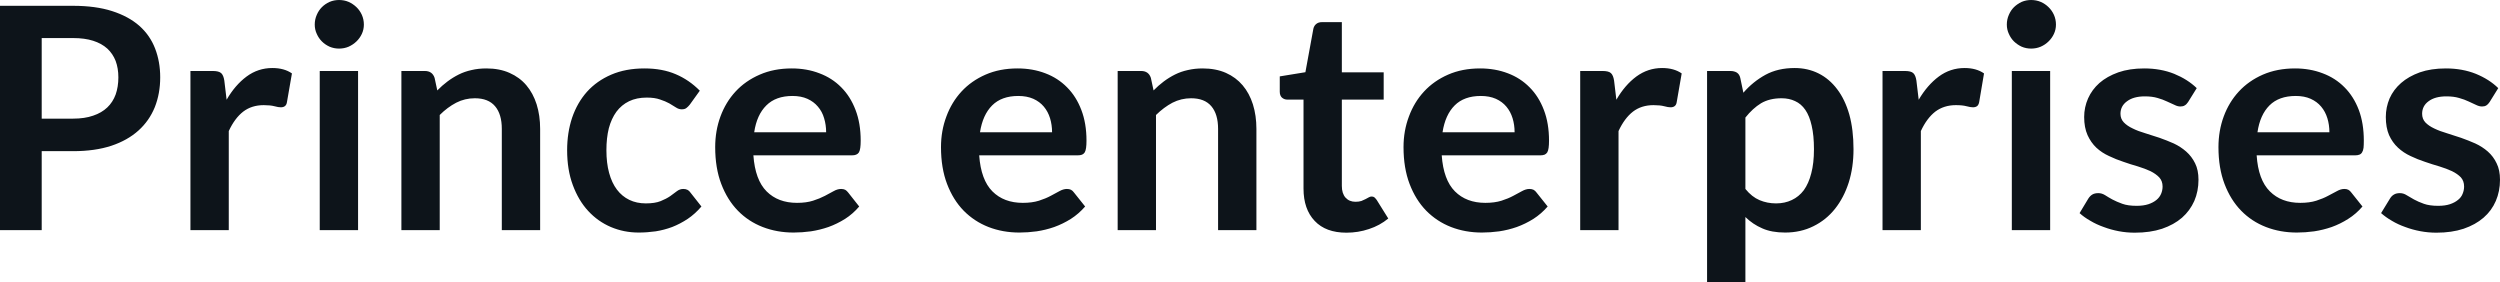 <svg fill="#0d141a" viewBox="0 0 185.23 20.907" height="100%" width="100%" xmlns="http://www.w3.org/2000/svg"><path preserveAspectRatio="none" d="M5.42 11.20L3.09 11.20L3.09 17.05L0 17.05L0 0.43L5.42 0.43Q7.08 0.43 8.30 0.82Q9.52 1.21 10.32 1.91Q11.11 2.61 11.49 3.59Q11.87 4.57 11.87 5.73L11.87 5.73Q11.87 6.93 11.47 7.94Q11.06 8.95 10.26 9.67Q9.45 10.40 8.25 10.80Q7.04 11.20 5.42 11.20L5.42 11.20ZM3.09 2.82L3.09 8.79L5.42 8.79Q6.27 8.79 6.90 8.57Q7.53 8.36 7.95 7.96Q8.36 7.57 8.57 7.00Q8.77 6.43 8.77 5.73L8.77 5.73Q8.77 5.06 8.57 4.52Q8.36 3.98 7.95 3.60Q7.53 3.22 6.90 3.02Q6.27 2.82 5.42 2.82L5.42 2.82L3.09 2.82ZM16.95 17.05L14.11 17.05L14.11 5.26L15.78 5.26Q16.21 5.26 16.39 5.42Q16.56 5.58 16.62 5.97L16.62 5.97L16.79 7.39Q17.42 6.30 18.27 5.67Q19.12 5.04 20.18 5.04L20.18 5.04Q21.06 5.04 21.63 5.44L21.63 5.44L21.26 7.57Q21.23 7.77 21.11 7.86Q21.00 7.95 20.80 7.95L20.80 7.95Q20.63 7.95 20.33 7.87Q20.03 7.79 19.54 7.79L19.54 7.79Q18.65 7.79 18.02 8.27Q17.39 8.76 16.95 9.71L16.95 9.71L16.95 17.05ZM23.69 5.26L26.53 5.26L26.53 17.05L23.69 17.05L23.69 5.26ZM26.96 1.82L26.96 1.82Q26.96 2.19 26.81 2.51Q26.66 2.83 26.41 3.07Q26.16 3.31 25.83 3.46Q25.50 3.60 25.12 3.60L25.12 3.60Q24.75 3.60 24.42 3.46Q24.09 3.31 23.85 3.07Q23.61 2.83 23.47 2.51Q23.32 2.19 23.32 1.82L23.32 1.82Q23.32 1.44 23.47 1.10Q23.61 0.77 23.85 0.53Q24.09 0.29 24.42 0.14Q24.75 0 25.12 0L25.12 0Q25.50 0 25.83 0.14Q26.16 0.29 26.41 0.53Q26.66 0.77 26.81 1.10Q26.96 1.44 26.96 1.82ZM32.58 17.05L29.74 17.05L29.74 5.26L31.48 5.26Q32.03 5.26 32.20 5.77L32.20 5.77L32.40 6.70Q32.75 6.34 33.15 6.04Q33.55 5.74 33.99 5.52Q34.43 5.30 34.94 5.19Q35.44 5.07 36.04 5.07L36.04 5.07Q37.01 5.07 37.75 5.40Q38.50 5.73 39.00 6.32Q39.50 6.91 39.76 7.73Q40.02 8.56 40.02 9.55L40.02 9.55L40.02 17.05L37.18 17.05L37.18 9.55Q37.18 8.46 36.68 7.87Q36.18 7.28 35.18 7.28L35.18 7.28Q34.44 7.28 33.80 7.61Q33.15 7.95 32.58 8.52L32.58 8.52L32.58 17.05ZM51.85 6.72L51.11 7.75Q50.98 7.91 50.86 8.00Q50.74 8.10 50.51 8.10L50.51 8.10Q50.29 8.10 50.08 7.96Q49.88 7.83 49.59 7.66Q49.30 7.50 48.90 7.37Q48.51 7.23 47.92 7.23L47.92 7.23Q47.17 7.23 46.61 7.50Q46.05 7.77 45.67 8.28Q45.30 8.79 45.11 9.50Q44.93 10.22 44.93 11.13L44.93 11.13Q44.93 12.08 45.13 12.81Q45.33 13.55 45.71 14.05Q46.09 14.55 46.63 14.81Q47.17 15.07 47.85 15.07L47.85 15.07Q48.53 15.07 48.95 14.90Q49.37 14.73 49.66 14.53Q49.94 14.33 50.16 14.16Q50.37 14.00 50.63 14.00L50.63 14.00Q50.98 14.00 51.15 14.26L51.15 14.26L51.97 15.30Q51.50 15.85 50.95 16.22Q50.39 16.59 49.80 16.82Q49.21 17.04 48.58 17.14Q47.94 17.23 47.32 17.23L47.32 17.23Q46.23 17.23 45.26 16.82Q44.30 16.41 43.58 15.63Q42.86 14.85 42.44 13.71Q42.02 12.58 42.02 11.13L42.02 11.13Q42.02 9.83 42.39 8.72Q42.77 7.61 43.49 6.80Q44.22 5.99 45.29 5.53Q46.36 5.07 47.75 5.07L47.75 5.07Q49.07 5.07 50.07 5.50Q51.06 5.92 51.85 6.72L51.85 6.72ZM58.66 5.07L58.66 5.07Q59.78 5.07 60.71 5.43Q61.65 5.78 62.33 6.47Q63.01 7.15 63.39 8.15Q63.77 9.14 63.77 10.42L63.77 10.42Q63.77 10.74 63.74 10.95Q63.71 11.17 63.64 11.29Q63.56 11.41 63.43 11.46Q63.31 11.51 63.11 11.51L63.11 11.51L55.82 11.51Q55.95 13.33 56.80 14.18Q57.65 15.03 59.05 15.03L59.05 15.03Q59.74 15.03 60.24 14.87Q60.74 14.71 61.12 14.51Q61.49 14.32 61.77 14.16Q62.05 14.00 62.32 14.00L62.32 14.00Q62.49 14.00 62.62 14.06Q62.74 14.13 62.84 14.26L62.84 14.26L63.66 15.30Q63.19 15.85 62.61 16.22Q62.02 16.59 61.38 16.82Q60.74 17.04 60.08 17.14Q59.42 17.23 58.80 17.23L58.80 17.23Q57.57 17.23 56.51 16.82Q55.45 16.41 54.67 15.61Q53.89 14.81 53.44 13.63Q52.99 12.45 52.99 10.90L52.99 10.90Q52.99 9.69 53.38 8.63Q53.77 7.57 54.50 6.78Q55.23 5.99 56.29 5.53Q57.34 5.07 58.66 5.07ZM58.72 7.11L58.72 7.11Q57.48 7.11 56.78 7.81Q56.07 8.51 55.88 9.80L55.88 9.80L61.21 9.80Q61.21 9.25 61.06 8.76Q60.92 8.27 60.60 7.90Q60.29 7.53 59.82 7.32Q59.35 7.11 58.72 7.11ZM75.39 5.07L75.39 5.07Q76.51 5.07 77.45 5.43Q78.38 5.78 79.06 6.47Q79.74 7.15 80.12 8.15Q80.50 9.14 80.50 10.42L80.50 10.42Q80.50 10.74 80.47 10.95Q80.44 11.17 80.37 11.29Q80.29 11.41 80.17 11.46Q80.04 11.51 79.84 11.51L79.84 11.51L72.55 11.51Q72.68 13.33 73.53 14.18Q74.38 15.03 75.78 15.03L75.78 15.03Q76.47 15.03 76.98 14.87Q77.48 14.71 77.85 14.51Q78.22 14.32 78.50 14.16Q78.79 14.00 79.05 14.00L79.05 14.00Q79.22 14.00 79.35 14.06Q79.48 14.13 79.57 14.26L79.57 14.26L80.40 15.30Q79.92 15.85 79.34 16.22Q78.75 16.59 78.11 16.82Q77.48 17.04 76.81 17.14Q76.15 17.23 75.53 17.23L75.53 17.23Q74.30 17.23 73.24 16.82Q72.19 16.41 71.40 15.61Q70.62 14.81 70.17 13.63Q69.72 12.45 69.72 10.90L69.72 10.90Q69.72 9.69 70.12 8.63Q70.51 7.57 71.24 6.78Q71.97 5.99 73.02 5.53Q74.07 5.07 75.39 5.07ZM75.45 7.11L75.45 7.11Q74.21 7.11 73.51 7.81Q72.81 8.51 72.61 9.80L72.61 9.80L77.95 9.80Q77.95 9.25 77.80 8.76Q77.65 8.27 77.34 7.90Q77.03 7.53 76.56 7.32Q76.08 7.11 75.45 7.11ZM85.65 17.05L82.81 17.05L82.81 5.26L84.55 5.26Q85.10 5.26 85.27 5.77L85.27 5.77L85.47 6.70Q85.82 6.34 86.22 6.04Q86.62 5.74 87.06 5.52Q87.50 5.30 88.01 5.19Q88.52 5.07 89.11 5.07L89.11 5.07Q90.08 5.07 90.83 5.40Q91.57 5.73 92.07 6.32Q92.57 6.91 92.83 7.73Q93.09 8.56 93.09 9.55L93.09 9.55L93.09 17.05L90.25 17.05L90.25 9.55Q90.25 8.46 89.75 7.87Q89.25 7.28 88.25 7.28L88.25 7.28Q87.52 7.28 86.87 7.61Q86.23 7.95 85.65 8.52L85.65 8.52L85.65 17.05ZM99.76 17.24L99.76 17.24Q98.23 17.24 97.41 16.37Q96.58 15.50 96.58 13.97L96.58 13.97L96.58 7.38L95.38 7.38Q95.15 7.38 94.98 7.23Q94.82 7.08 94.82 6.79L94.82 6.79L94.82 5.66L96.72 5.35L97.31 2.13Q97.36 1.90 97.53 1.77Q97.69 1.64 97.95 1.64L97.95 1.64L99.42 1.64L99.42 5.36L102.52 5.36L102.52 7.38L99.42 7.38L99.42 13.78Q99.42 14.33 99.69 14.64Q99.97 14.95 100.43 14.95L100.43 14.95Q100.69 14.95 100.87 14.89Q101.05 14.82 101.18 14.75Q101.31 14.69 101.42 14.62Q101.52 14.56 101.63 14.56L101.63 14.56Q101.75 14.56 101.83 14.62Q101.91 14.69 102.00 14.81L102.00 14.81L102.86 16.19Q102.23 16.71 101.43 16.97Q100.63 17.24 99.76 17.24ZM109.66 5.07L109.66 5.07Q110.78 5.07 111.72 5.43Q112.65 5.78 113.33 6.47Q114.01 7.15 114.39 8.15Q114.77 9.14 114.77 10.42L114.77 10.42Q114.77 10.74 114.74 10.95Q114.71 11.17 114.64 11.29Q114.56 11.41 114.44 11.46Q114.31 11.51 114.11 11.51L114.11 11.51L106.82 11.51Q106.95 13.33 107.80 14.18Q108.65 15.03 110.05 15.03L110.05 15.03Q110.74 15.03 111.25 14.87Q111.75 14.71 112.12 14.51Q112.49 14.32 112.77 14.16Q113.06 14.00 113.32 14.00L113.32 14.00Q113.49 14.00 113.62 14.06Q113.75 14.13 113.84 14.26L113.84 14.26L114.67 15.30Q114.19 15.85 113.61 16.22Q113.02 16.59 112.38 16.82Q111.75 17.04 111.08 17.14Q110.42 17.23 109.80 17.23L109.80 17.23Q108.57 17.23 107.51 16.82Q106.46 16.41 105.67 15.61Q104.89 14.81 104.44 13.63Q103.99 12.45 103.99 10.90L103.99 10.90Q103.99 9.69 104.39 8.63Q104.78 7.57 105.51 6.78Q106.24 5.99 107.29 5.53Q108.34 5.07 109.66 5.07ZM109.72 7.11L109.72 7.11Q108.48 7.11 107.78 7.81Q107.08 8.51 106.88 9.80L106.88 9.80L112.22 9.80Q112.22 9.25 112.07 8.76Q111.92 8.27 111.61 7.90Q111.30 7.53 110.83 7.32Q110.35 7.11 109.72 7.11ZM119.92 17.05L117.08 17.05L117.08 5.26L118.75 5.26Q119.19 5.26 119.36 5.42Q119.53 5.58 119.59 5.97L119.59 5.97L119.76 7.39Q120.39 6.30 121.24 5.67Q122.10 5.04 123.15 5.04L123.15 5.04Q124.03 5.04 124.60 5.44L124.60 5.44L124.23 7.57Q124.20 7.77 124.08 7.86Q123.97 7.95 123.77 7.95L123.77 7.95Q123.60 7.95 123.30 7.87Q123.00 7.79 122.51 7.79L122.51 7.79Q121.62 7.79 120.99 8.27Q120.36 8.76 119.92 9.71L119.92 9.71L119.92 17.05ZM129.32 20.91L126.48 20.91L126.48 5.26L128.21 5.26Q128.49 5.26 128.69 5.38Q128.88 5.51 128.94 5.77L128.94 5.77L129.17 6.87Q129.88 6.05 130.81 5.54Q131.73 5.04 132.97 5.04L132.97 5.04Q133.94 5.04 134.74 5.44Q135.54 5.84 136.12 6.61Q136.70 7.37 137.02 8.49Q137.33 9.61 137.33 11.06L137.33 11.06Q137.33 12.39 136.98 13.51Q136.62 14.64 135.96 15.47Q135.30 16.30 134.36 16.76Q133.42 17.23 132.26 17.23L132.26 17.23Q131.26 17.23 130.57 16.92Q129.87 16.62 129.32 16.08L129.32 16.08L129.32 20.91ZM132.00 7.28L132.00 7.28Q131.11 7.28 130.48 7.65Q129.86 8.03 129.32 8.71L129.32 8.71L129.32 14.00Q129.80 14.59 130.37 14.83Q130.94 15.07 131.59 15.07L131.59 15.07Q132.24 15.07 132.76 14.82Q133.28 14.58 133.65 14.09Q134.01 13.59 134.20 12.84Q134.40 12.09 134.40 11.06L134.40 11.06Q134.40 10.03 134.23 9.31Q134.07 8.59 133.76 8.14Q133.45 7.69 133.00 7.49Q132.56 7.28 132.00 7.28ZM142.32 17.05L139.48 17.05L139.48 5.26L141.15 5.26Q141.59 5.26 141.76 5.42Q141.93 5.58 141.99 5.97L141.99 5.97L142.16 7.39Q142.80 6.30 143.65 5.67Q144.50 5.04 145.56 5.04L145.56 5.04Q146.43 5.04 147.00 5.44L147.00 5.44L146.64 7.57Q146.60 7.77 146.49 7.86Q146.37 7.95 146.18 7.95L146.18 7.95Q146.00 7.95 145.70 7.87Q145.41 7.79 144.91 7.79L144.91 7.79Q144.03 7.79 143.39 8.27Q142.76 8.76 142.32 9.71L142.32 9.71L142.32 17.05ZM149.06 5.26L151.90 5.26L151.90 17.05L149.06 17.05L149.06 5.26ZM152.33 1.82L152.33 1.82Q152.33 2.19 152.18 2.51Q152.03 2.83 151.78 3.07Q151.54 3.31 151.20 3.46Q150.87 3.60 150.49 3.60L150.49 3.60Q150.12 3.60 149.79 3.46Q149.47 3.31 149.22 3.07Q148.98 2.83 148.84 2.51Q148.69 2.19 148.69 1.82L148.69 1.82Q148.69 1.44 148.84 1.10Q148.98 0.77 149.22 0.53Q149.47 0.29 149.79 0.14Q150.12 0 150.49 0L150.49 0Q150.87 0 151.20 0.14Q151.54 0.29 151.78 0.53Q152.03 0.77 152.18 1.10Q152.33 1.44 152.33 1.82ZM162.76 6.53L162.12 7.56Q162.00 7.74 161.87 7.81Q161.75 7.89 161.55 7.89L161.55 7.89Q161.34 7.89 161.11 7.77Q160.87 7.66 160.56 7.52Q160.25 7.37 159.86 7.26Q159.46 7.14 158.92 7.14L158.92 7.14Q158.08 7.14 157.60 7.50Q157.11 7.85 157.11 8.43L157.11 8.43Q157.11 8.81 157.36 9.07Q157.61 9.33 158.02 9.52Q158.42 9.72 158.94 9.87Q159.46 10.03 160.00 10.21Q160.54 10.40 161.06 10.63Q161.57 10.87 161.98 11.23Q162.39 11.59 162.64 12.10Q162.89 12.60 162.89 13.32L162.89 13.32Q162.89 14.17 162.58 14.89Q162.26 15.61 161.67 16.13Q161.07 16.65 160.19 16.95Q159.31 17.24 158.17 17.24L158.17 17.24Q157.56 17.24 156.98 17.13Q156.40 17.02 155.87 16.82Q155.33 16.63 154.88 16.36Q154.42 16.10 154.08 15.79L154.08 15.79L154.73 14.71Q154.86 14.51 155.03 14.41Q155.20 14.31 155.47 14.31L155.47 14.31Q155.73 14.31 155.97 14.46Q156.20 14.61 156.51 14.78Q156.83 14.95 157.25 15.10Q157.66 15.25 158.31 15.25L158.31 15.25Q158.81 15.25 159.18 15.13Q159.54 15.01 159.78 14.81Q160.01 14.62 160.12 14.36Q160.23 14.10 160.23 13.82L160.23 13.82Q160.23 13.41 159.98 13.14Q159.73 12.88 159.33 12.68Q158.92 12.49 158.40 12.33Q157.87 12.18 157.33 11.99Q156.78 11.81 156.26 11.56Q155.73 11.32 155.32 10.94Q154.92 10.56 154.67 10.01Q154.42 9.45 154.42 8.67L154.42 8.67Q154.42 7.95 154.71 7.29Q155.00 6.64 155.55 6.15Q156.11 5.66 156.95 5.36Q157.78 5.07 158.87 5.07L158.87 5.07Q160.09 5.07 161.09 5.47Q162.09 5.88 162.76 6.53L162.76 6.53ZM170.04 5.07L170.04 5.07Q171.15 5.07 172.09 5.43Q173.03 5.78 173.71 6.47Q174.39 7.15 174.77 8.15Q175.14 9.14 175.14 10.42L175.14 10.42Q175.14 10.74 175.12 10.95Q175.09 11.17 175.01 11.29Q174.94 11.41 174.81 11.46Q174.68 11.51 174.49 11.51L174.49 11.51L167.20 11.51Q167.32 13.33 168.18 14.18Q169.03 15.03 170.43 15.03L170.43 15.03Q171.12 15.03 171.62 14.87Q172.12 14.71 172.49 14.51Q172.87 14.32 173.15 14.16Q173.43 14.00 173.70 14.00L173.70 14.00Q173.87 14.00 173.99 14.06Q174.12 14.13 174.21 14.26L174.21 14.26L175.04 15.30Q174.57 15.85 173.98 16.22Q173.40 16.59 172.76 16.82Q172.12 17.04 171.46 17.14Q170.80 17.23 170.18 17.23L170.18 17.23Q168.95 17.23 167.89 16.82Q166.83 16.41 166.05 15.61Q165.27 14.81 164.82 13.63Q164.37 12.45 164.37 10.90L164.37 10.90Q164.37 9.69 164.76 8.63Q165.15 7.57 165.88 6.78Q166.61 5.99 167.66 5.53Q168.72 5.07 170.04 5.07ZM170.10 7.11L170.10 7.11Q168.85 7.11 168.15 7.81Q167.45 8.51 167.26 9.80L167.26 9.80L172.59 9.80Q172.59 9.25 172.44 8.76Q172.29 8.27 171.98 7.90Q171.67 7.53 171.20 7.32Q170.73 7.11 170.10 7.11ZM185.10 6.53L184.46 7.56Q184.34 7.74 184.22 7.81Q184.09 7.89 183.90 7.89L183.90 7.89Q183.69 7.89 183.45 7.77Q183.22 7.66 182.91 7.52Q182.60 7.37 182.20 7.26Q181.80 7.14 181.26 7.14L181.26 7.14Q180.42 7.14 179.94 7.50Q179.46 7.85 179.46 8.43L179.46 8.43Q179.46 8.81 179.70 9.07Q179.95 9.33 180.36 9.52Q180.77 9.72 181.29 9.87Q181.80 10.03 182.34 10.21Q182.88 10.40 183.40 10.63Q183.92 10.87 184.33 11.23Q184.74 11.59 184.98 12.10Q185.23 12.60 185.23 13.32L185.23 13.32Q185.23 14.17 184.92 14.89Q184.61 15.61 184.01 16.13Q183.41 16.65 182.53 16.95Q181.65 17.24 180.52 17.24L180.52 17.24Q179.91 17.24 179.33 17.13Q178.74 17.02 178.21 16.82Q177.67 16.63 177.22 16.36Q176.77 16.10 176.42 15.79L176.42 15.79L177.08 14.71Q177.20 14.51 177.38 14.41Q177.55 14.31 177.81 14.31L177.81 14.31Q178.08 14.31 178.31 14.46Q178.55 14.61 178.86 14.78Q179.17 14.95 179.59 15.10Q180.01 15.25 180.65 15.25L180.65 15.25Q181.16 15.25 181.52 15.13Q181.88 15.01 182.12 14.81Q182.36 14.62 182.46 14.36Q182.57 14.10 182.57 13.82L182.57 13.82Q182.57 13.41 182.33 13.14Q182.08 12.88 181.67 12.68Q181.26 12.49 180.74 12.33Q180.22 12.18 179.67 11.99Q179.12 11.81 178.60 11.56Q178.08 11.32 177.67 10.94Q177.26 10.56 177.01 10.01Q176.77 9.45 176.77 8.67L176.77 8.67Q176.77 7.95 177.05 7.29Q177.34 6.64 177.90 6.15Q178.46 5.66 179.29 5.36Q180.12 5.07 181.22 5.07L181.22 5.07Q182.44 5.07 183.44 5.47Q184.44 5.88 185.10 6.53L185.10 6.53Z"></path></svg>
